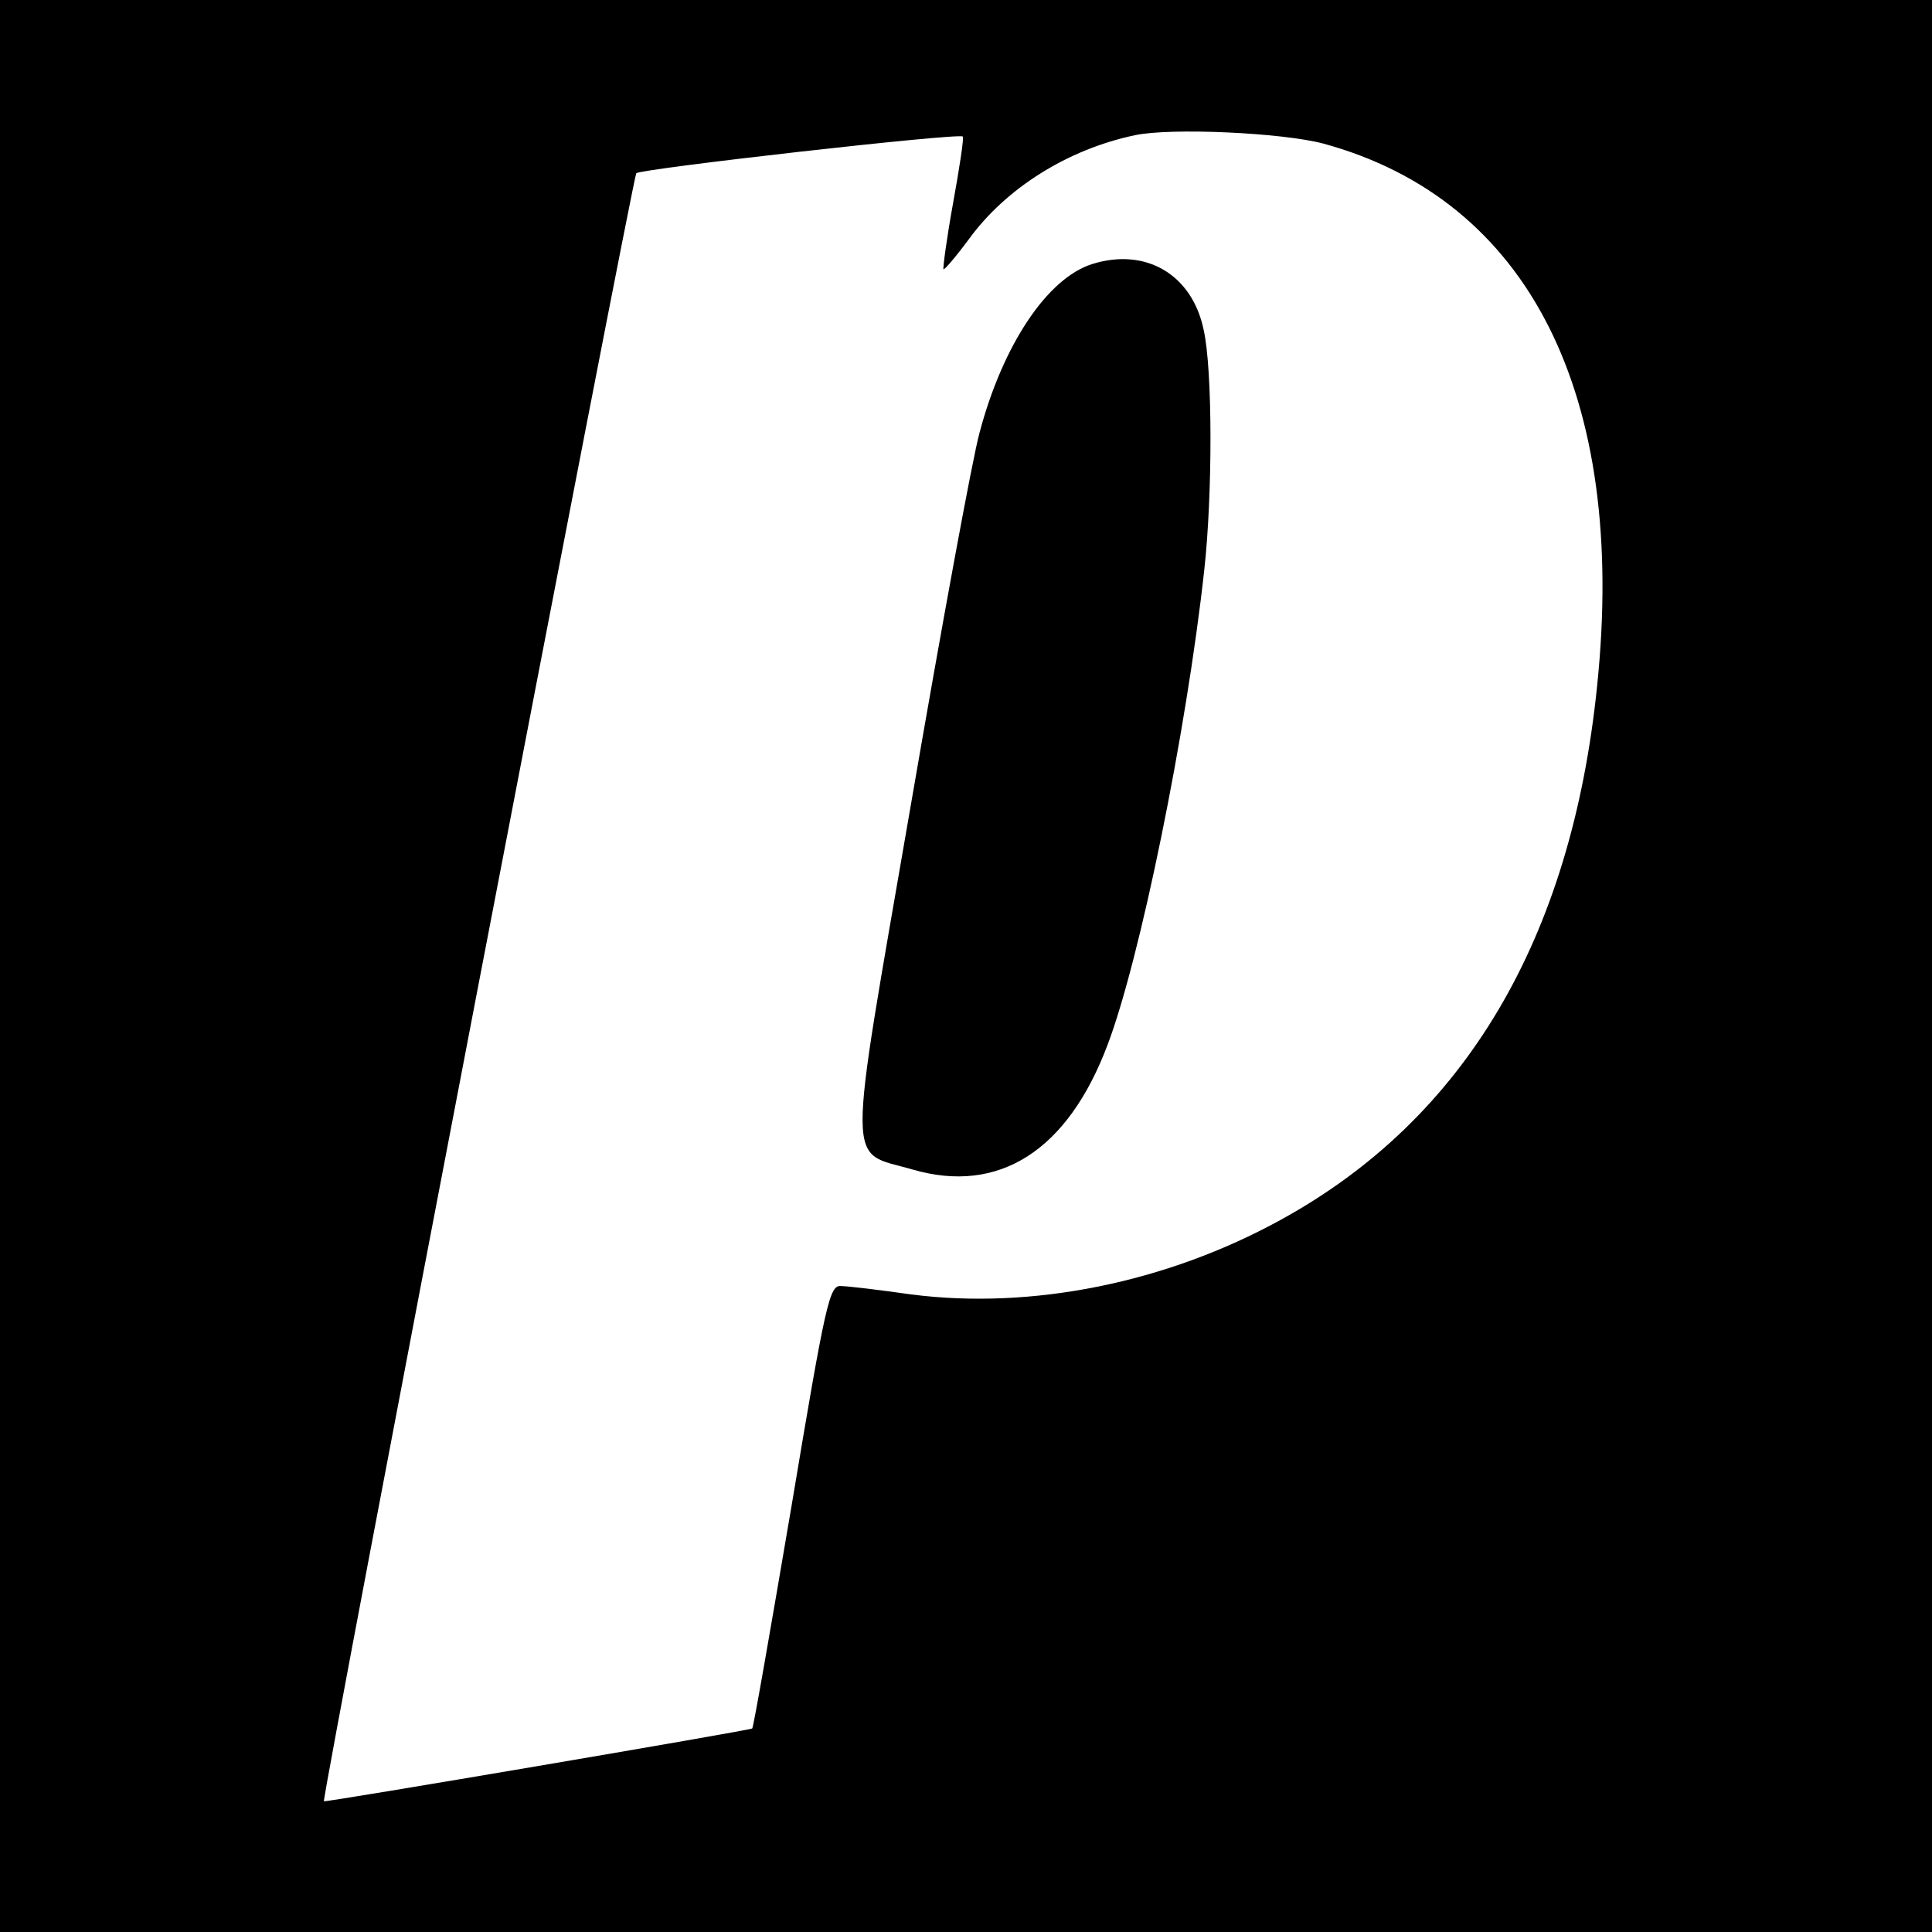 <?xml version="1.0" standalone="no"?>
<!DOCTYPE svg PUBLIC "-//W3C//DTD SVG 20010904//EN"
 "http://www.w3.org/TR/2001/REC-SVG-20010904/DTD/svg10.dtd">
<svg version="1.0" xmlns="http://www.w3.org/2000/svg"
 width="300pt" height="300pt" viewBox="0 0 300 300"
 preserveAspectRatio="xMidYMid meet">
<g transform="translate(0,300) scale(0.1,-0.1)"
fill="#000000" stroke="none">
<path d="M0 1500 l0 -1500 1500 0 1500 0 0 1500 0 1500 -1500 0 -1500 0 0
-1500z m2055 1277 c319 -87 472 -390 425 -842 -40 -393 -205 -672 -491 -829
-178 -98 -387 -140 -574 -116 -49 7 -99 13 -109 13 -18 2 -24 -25 -77 -342
-32 -188 -59 -344 -61 -345 -4 -3 -663 -115 -665 -113 -4 4 480 2523 485 2528
7 7 501 63 507 57 2 -2 -5 -48 -15 -103 -10 -55 -16 -101 -15 -103 1 -2 19 19
39 46 58 80 154 140 258 162 56 12 229 4 293 -13z"/>
<path d="M1696 2590 c-70 -22 -139 -126 -175 -262 -11 -40 -59 -301 -107 -580
-100 -579 -100 -534 3 -564 134 -39 241 29 303 194 50 132 122 483 150 737 13
118 13 311 -1 373 -18 86 -90 128 -173 102z"/>
</g>
</svg>
